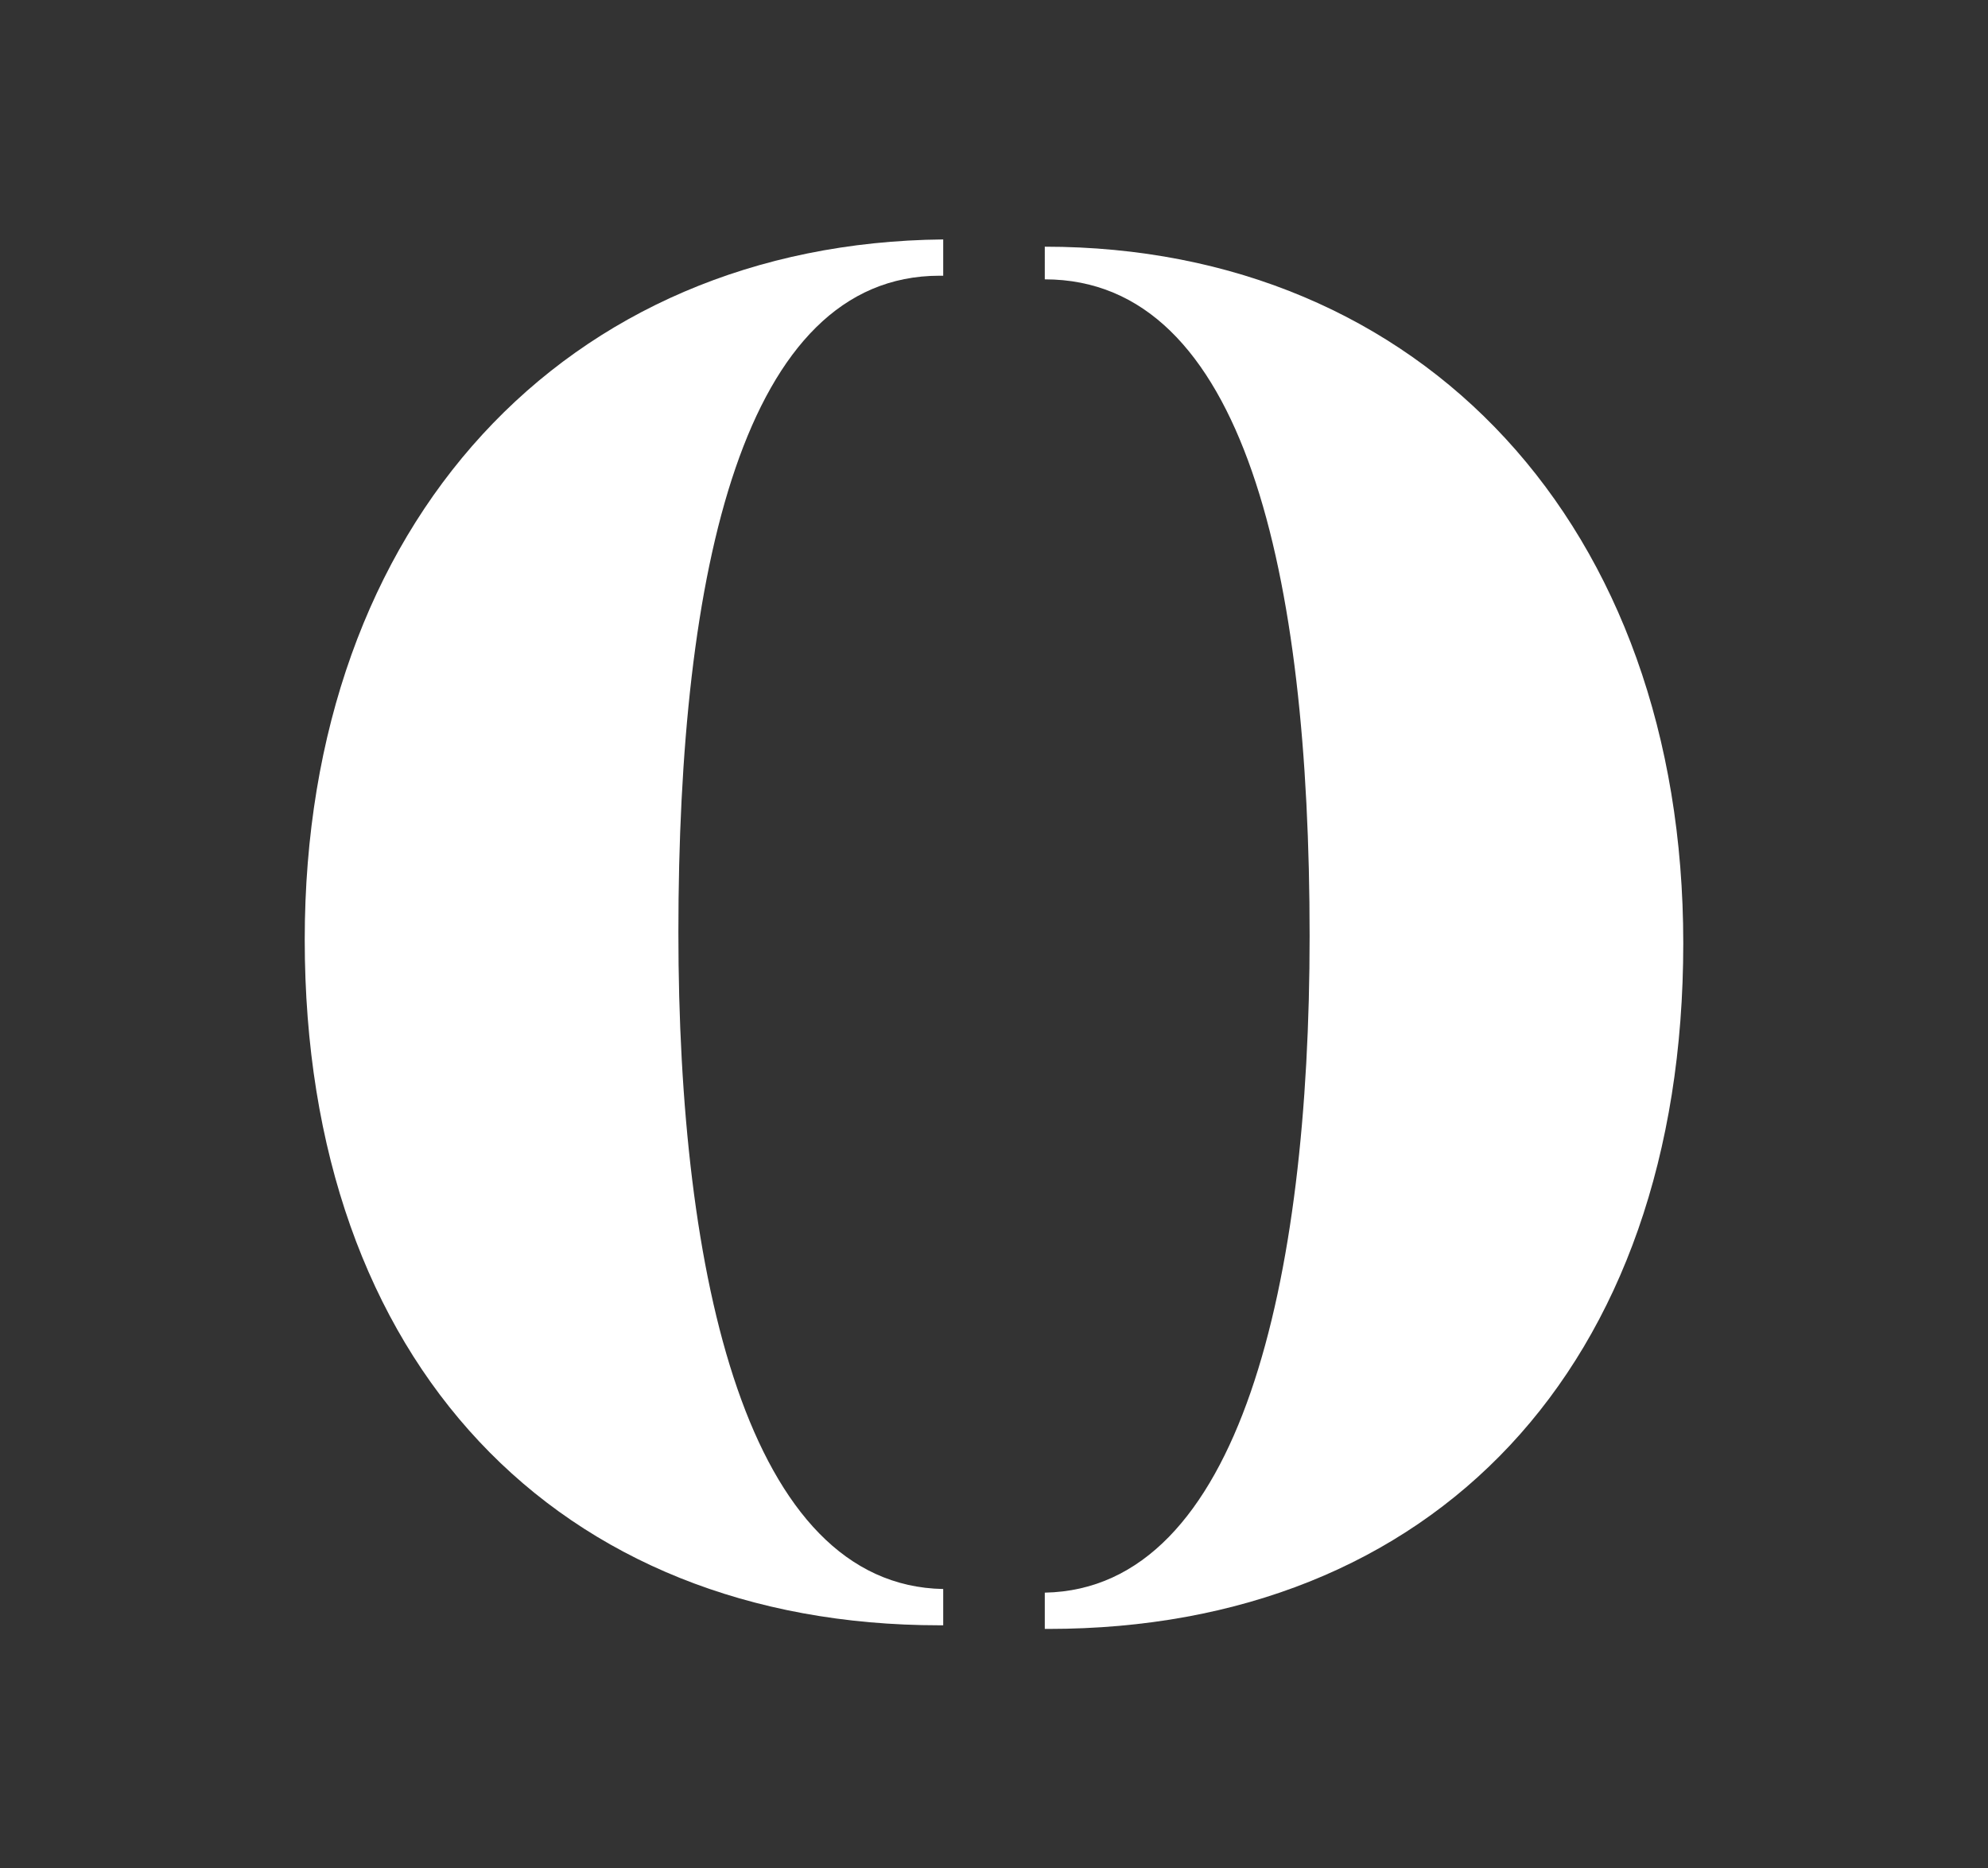 <?xml version="1.0" encoding="utf-8"?>
<!-- Generator: Adobe Illustrator 25.4.1, SVG Export Plug-In . SVG Version: 6.00 Build 0)  -->
<svg version="1.1" id="Layer_1" xmlns="http://www.w3.org/2000/svg" xmlns:xlink="http://www.w3.org/1999/xlink" x="0px" y="0px"
	 viewBox="0 0 54.8 51.5" style="enable-background:new 0 0 54.8 51.5;" xml:space="preserve">
<rect x="0" y="0" width="54.8" height="51.5" fill="#333333" stroke="none"/>
<style type="text/css">
	.st0{fill:#FFFFFF;}
</style>
<g>
	<path class="st0" d="M8.4,25.9c0,11.7,7,18.9,17.5,18.9c0,0,0,0,0.1,0v-1c-5.4-0.1-7.3-8.6-7.3-18.1c0-10,1.8-18.1,7.2-18.1
		c0,0,0,0,0.1,0v-1C15.6,6.7,8.4,14.4,8.4,25.9"/>
	<path class="st0" d="M28.8,7.7C28.8,7.7,28.8,7.7,28.8,7.7c5.5,0,7.3,8.1,7.3,18.1c0,9.5-1.9,18-7.3,18.1v1c0,0,0,0,0.1,0
		c10.6,0,17.5-7.2,17.5-18.9c0-11.5-7.2-19.2-17.6-19.2V7.7z"/>
</g>
</svg>
